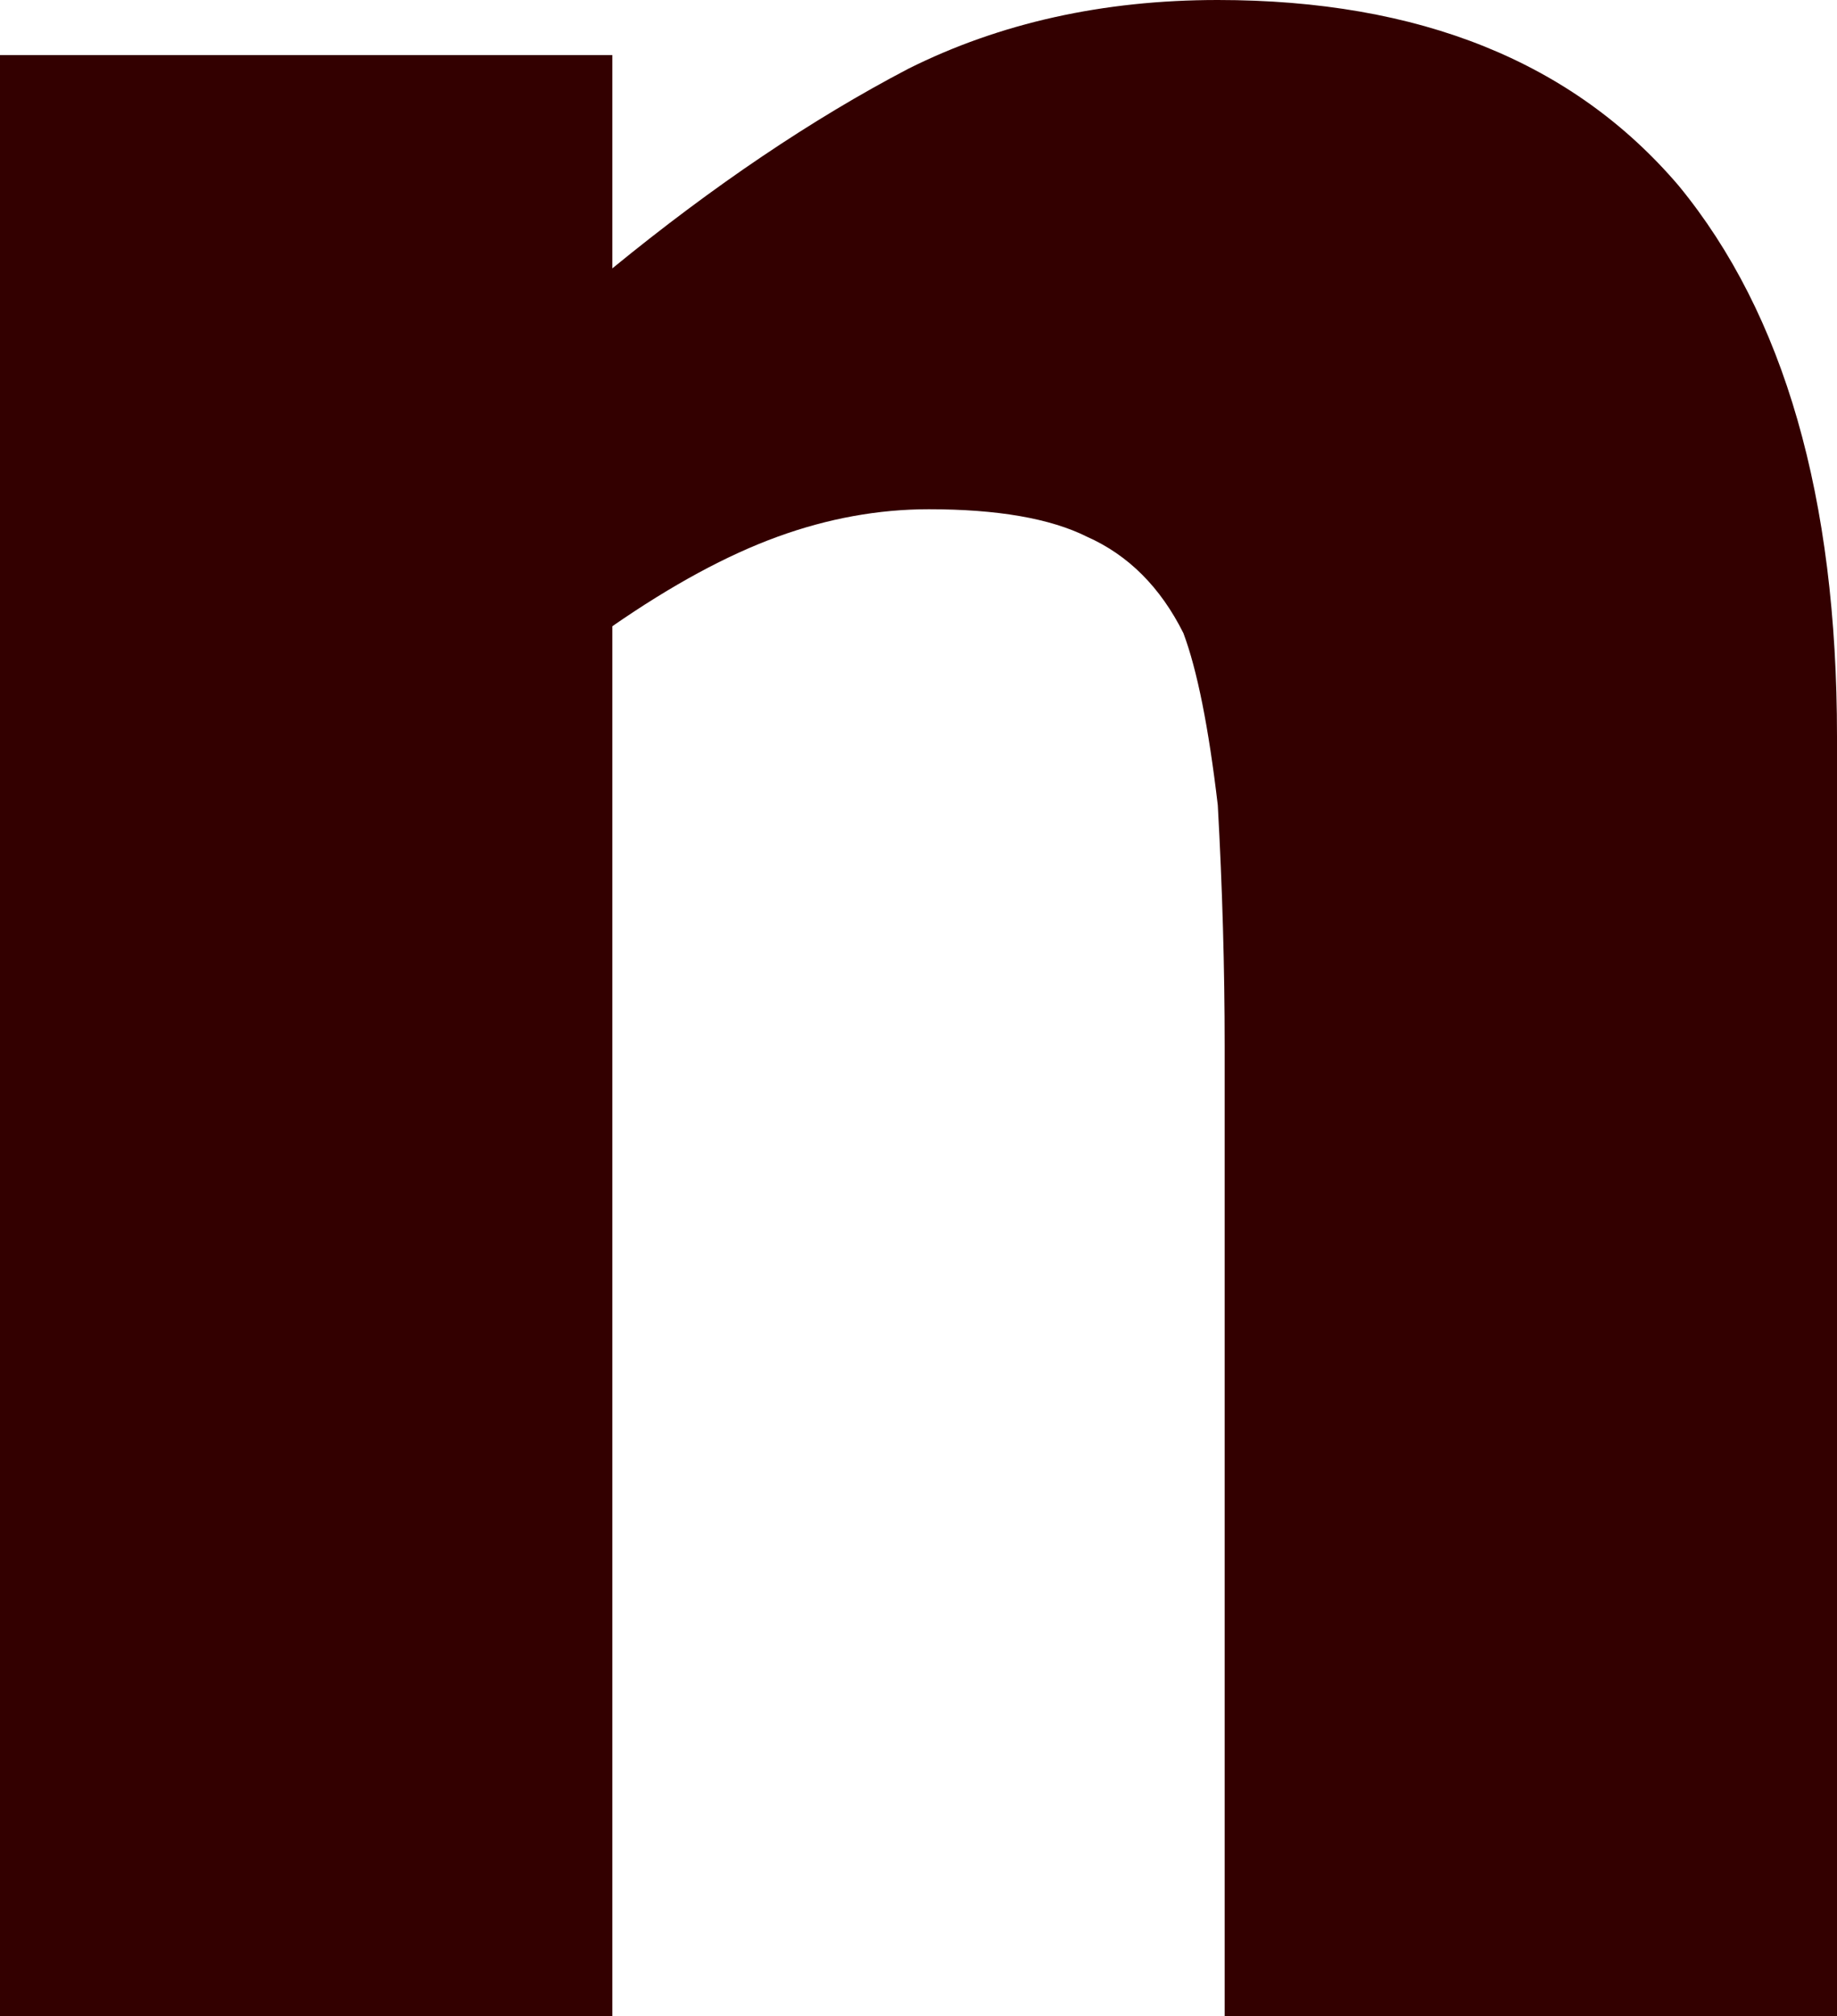 <?xml version="1.0" encoding="UTF-8" standalone="no"?>
<svg xmlns:xlink="http://www.w3.org/1999/xlink" height="14.65px" width="13.35px" xmlns="http://www.w3.org/2000/svg">
  <g transform="matrix(1.0, 0.0, 0.0, 1.0, 6.7, 7.3)">
    <path d="M6.65 7.35 L6.65 -1.95 Q6.65 -4.55 5.5 -5.95 4.35 -7.3 2.15 -7.3 0.9 -7.3 -0.1 -6.8 -1.15 -6.25 -2.25 -5.35 L-2.25 -6.9 -6.7 -6.9 -6.7 7.35 -2.25 7.35 -2.25 -2.75 Q-1.6 -3.2 -1.05 -3.4 -0.5 -3.6 0.05 -3.6 0.8 -3.6 1.2 -3.4 1.65 -3.2 1.9 -2.7 2.05 -2.3 2.15 -1.45 2.2 -0.55 2.2 0.3 L2.2 7.35 6.65 7.35" fill="#330000" fill-rule="evenodd" stroke="none"/>
  </g>
</svg>
